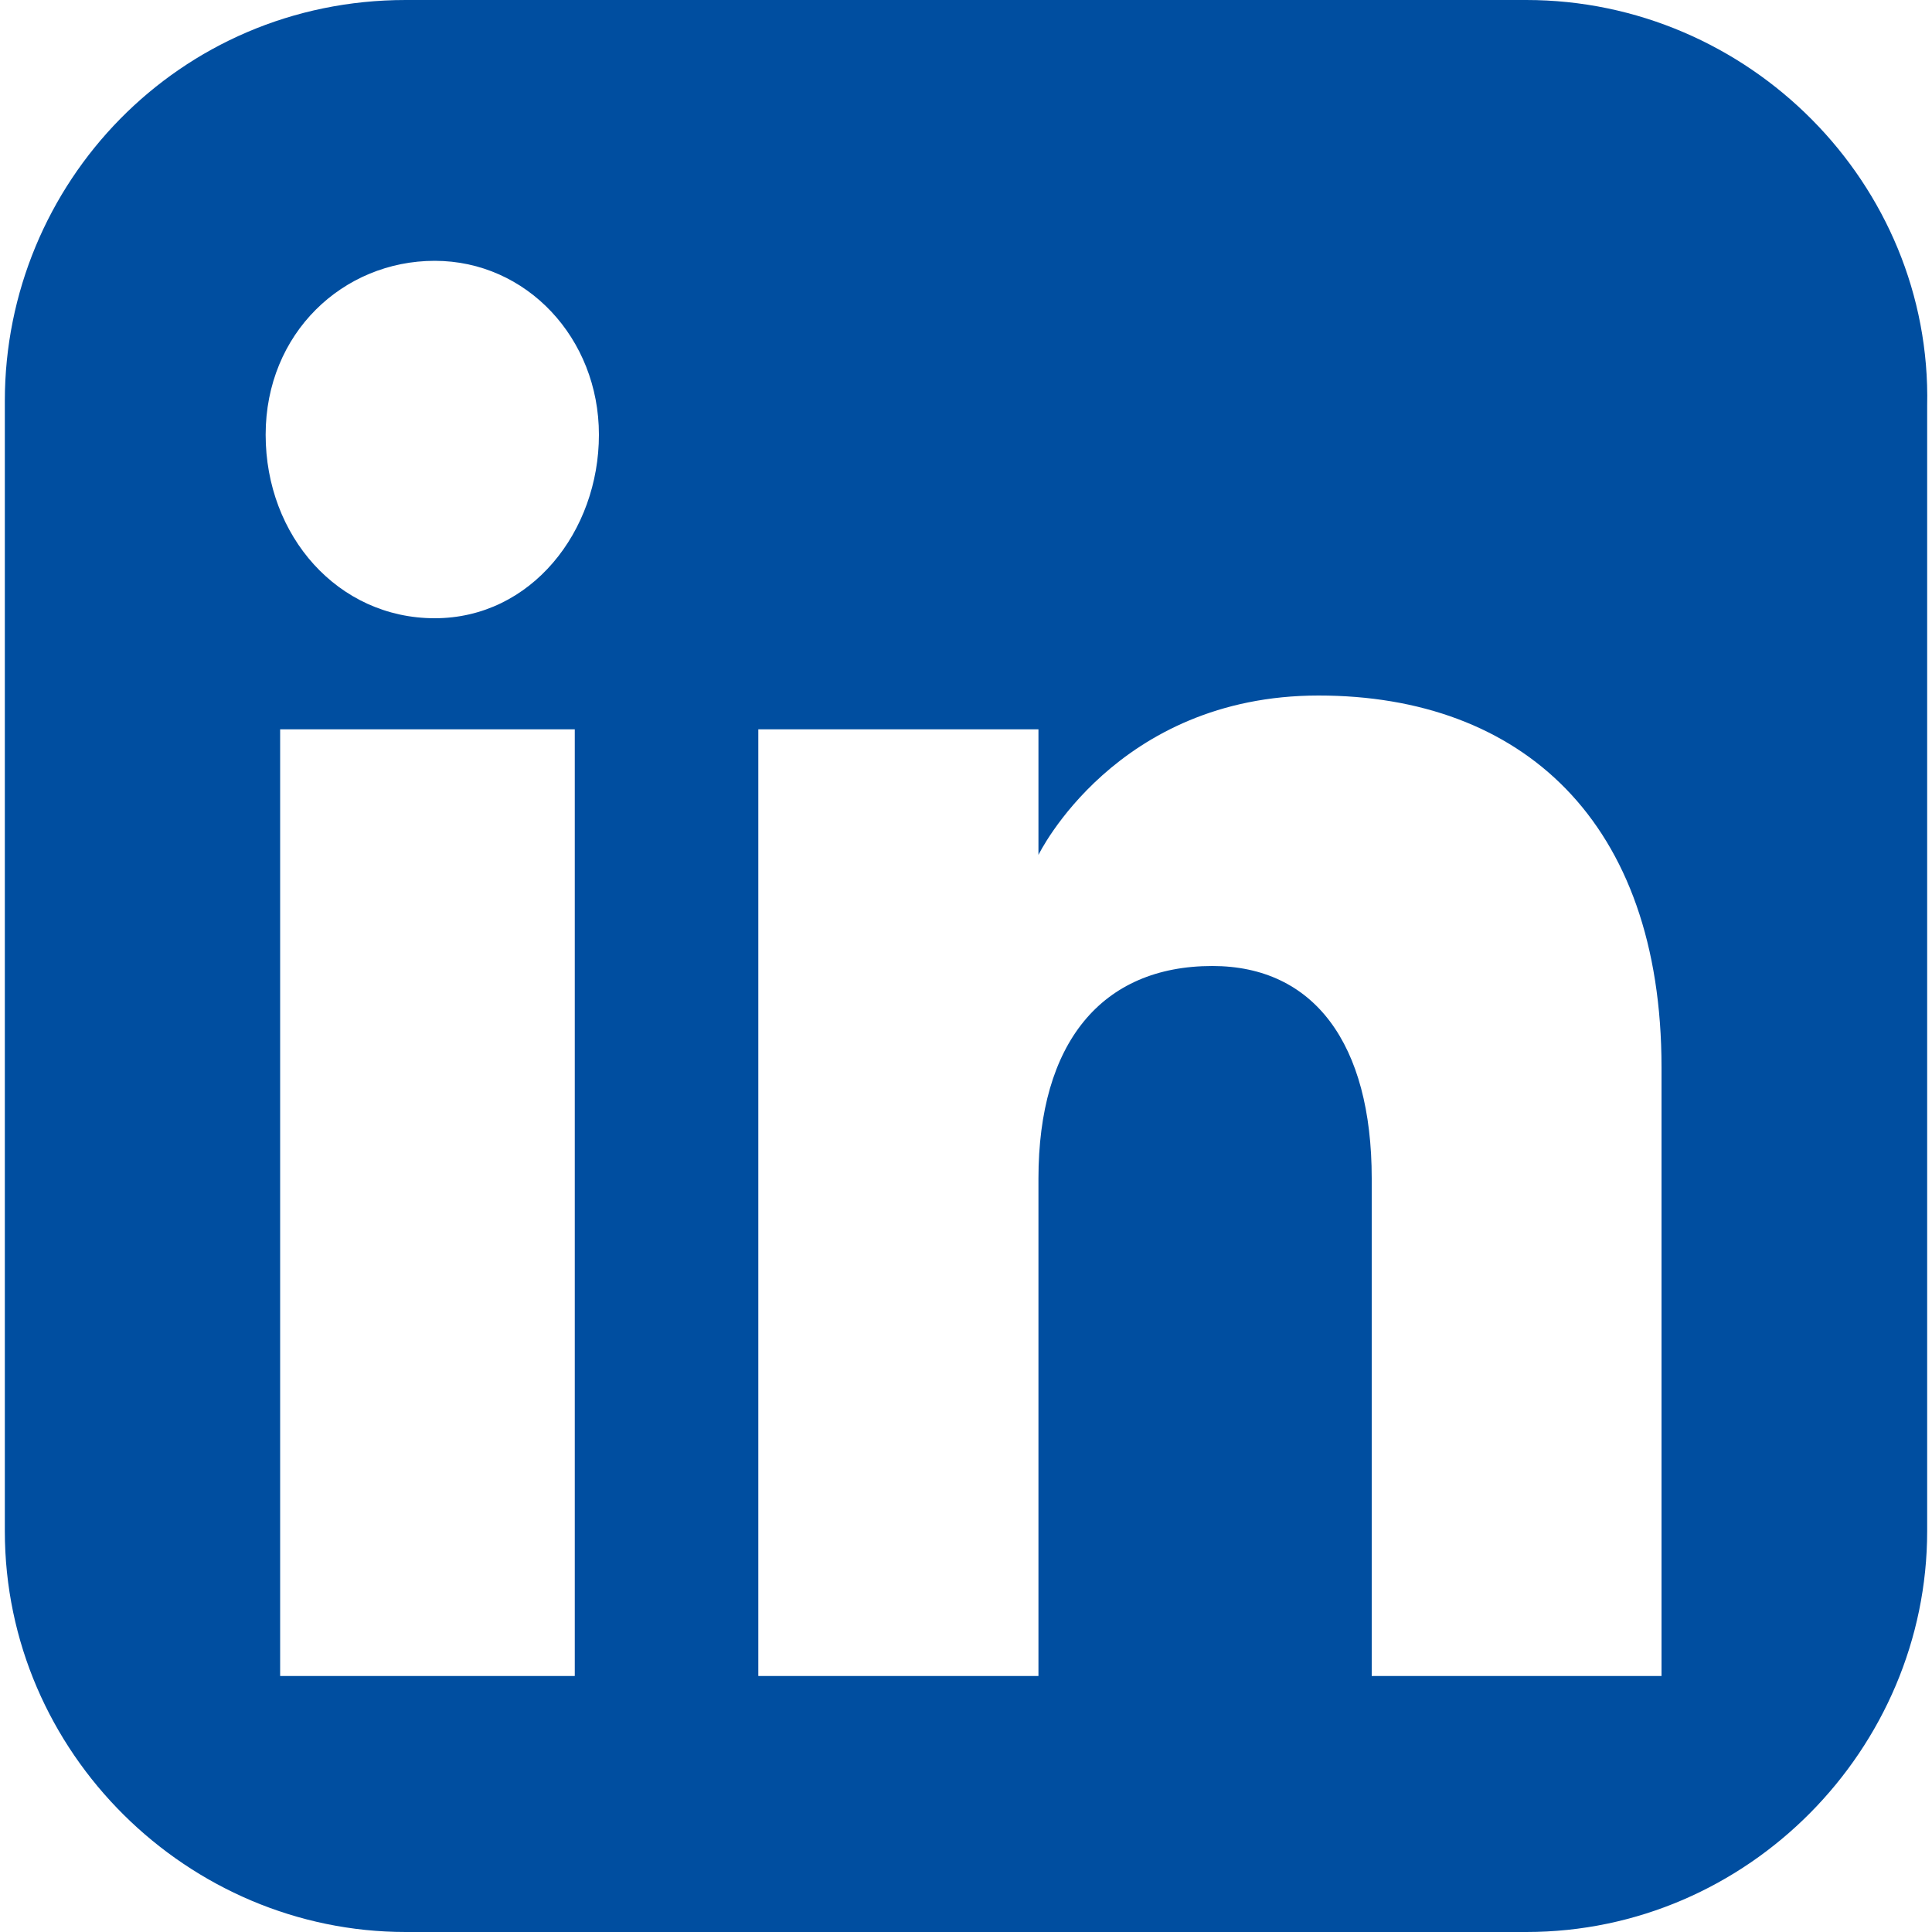 <?xml version="1.0" encoding="utf-8"?>
<!-- Generator: Adobe Illustrator 28.2.0, SVG Export Plug-In . SVG Version: 6.00 Build 0)  -->
<svg version="1.1" id="Ebene_1" xmlns="http://www.w3.org/2000/svg" xmlns:xlink="http://www.w3.org/1999/xlink" x="0px" y="0px"
	 viewBox="0 0 40 40" style="enable-background:new 0 0 40 40;" xml:space="preserve">
<style type="text/css">
	.st0{fill:#004EA0;}
</style>
<path class="st0" d="M31.6,0H8.4C3.7,0,0.1,3.8,0.1,8.3v23.4c0,4.6,3.8,8.3,8.3,8.3h23.2c4.6,0,8.3-3.8,8.3-8.3V8.4
	C40,3.8,36.2,0,31.6,0z M11.9,34.7H5.8V15.1h6.1V34.7z M9,12.8c-2,0-3.5-1.7-3.5-3.8S7.1,5.4,9,5.4S12.4,7,12.4,9S11,12.8,9,12.8z
	 M34.5,34.7h-6.1V24.4c0-2.8-1.2-4.4-3.3-4.4c-2.3,0-3.6,1.6-3.6,4.4v10.3h-5.8V15.1h5.8v2.6c0,0,1.6-3.3,5.8-3.3s7.1,2.6,7.1,7.7
	v12.6H34.5z"/>
</svg>
